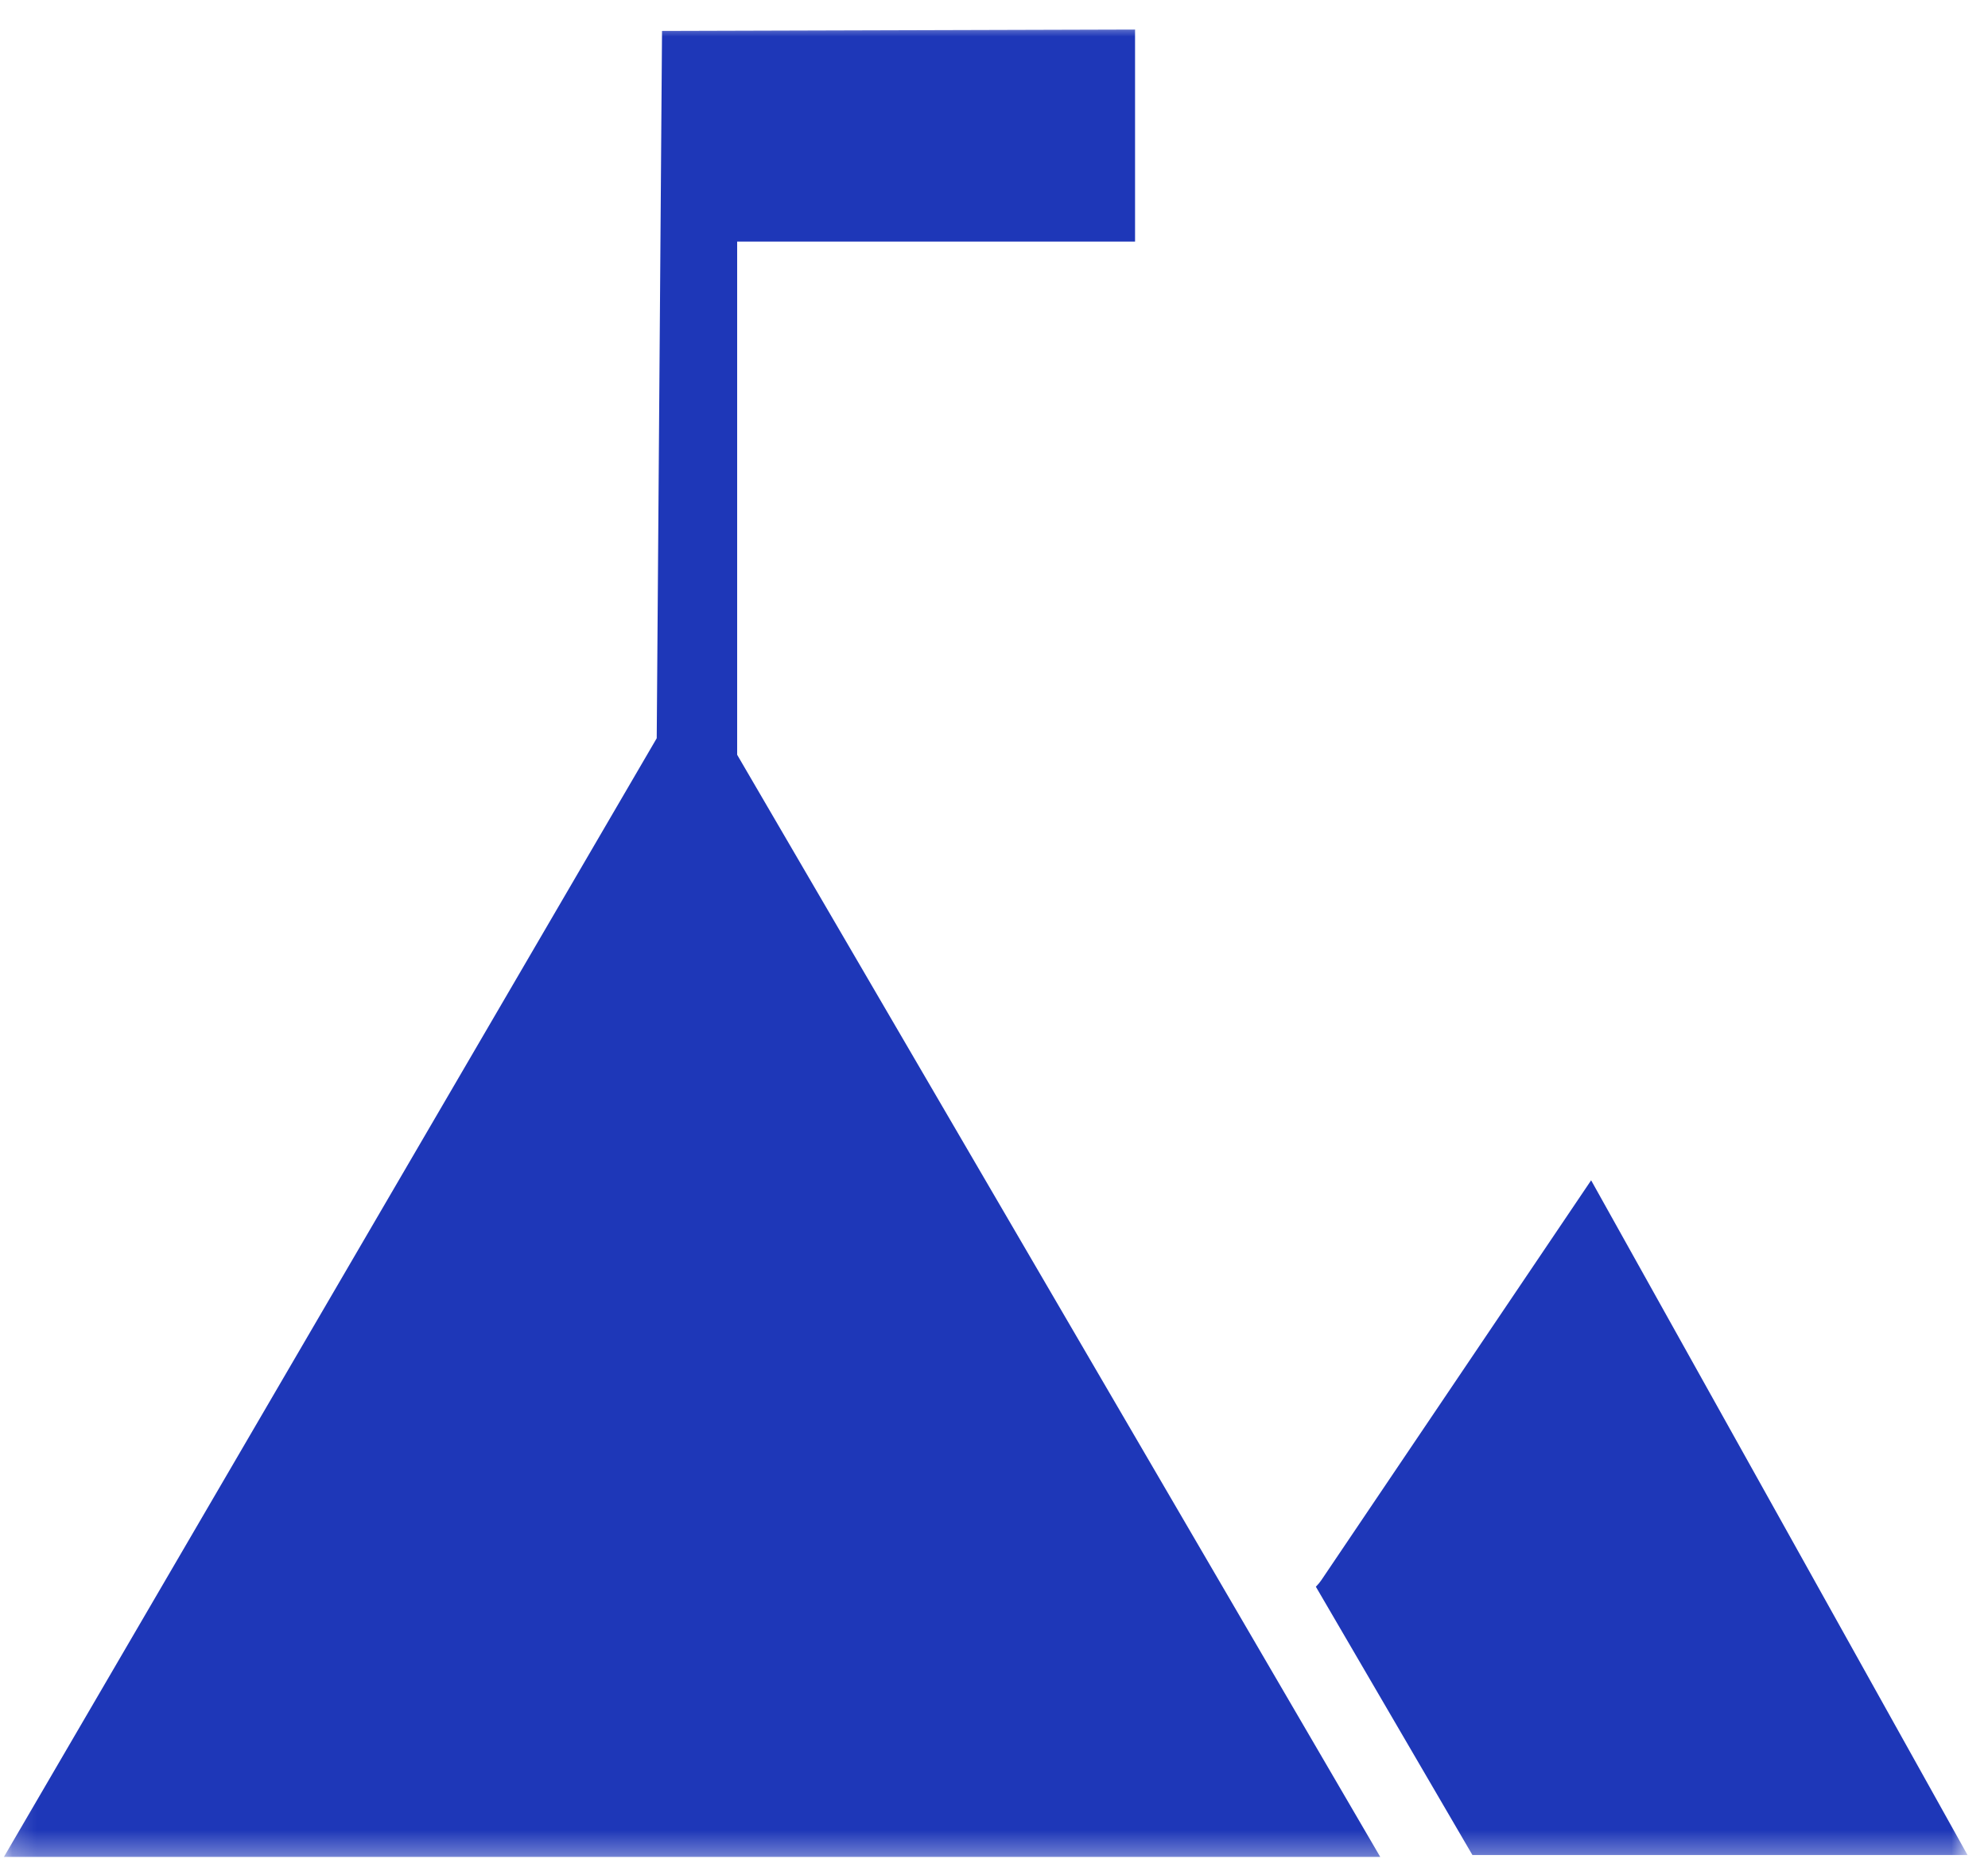 <?xml version="1.0" encoding="UTF-8"?> <svg xmlns="http://www.w3.org/2000/svg" width="82" height="77" viewBox="0 0 82 77" fill="none"><mask id="mask0_547_287" style="mask-type:luminance" maskUnits="userSpaceOnUse" x="0" y="0" width="82" height="77"><path d="M0.161 0.912H81.161V76.667H0.161V0.912Z" fill="white"></path></mask><g mask="url(#mask0_547_287)"><path d="M0.161 76.599L27.088 30.453L27.307 1.276L46.818 1.219V9.964H30.406V31.135L56.932 76.599H0.161ZM54.505 65.177C54.437 65.276 54.364 65.365 54.276 65.453L60.734 76.521H81.156C75.984 67.24 70.807 57.964 65.63 48.688C61.922 54.182 58.214 59.682 54.505 65.177Z" fill="#1E37B8"></path></g></svg> 